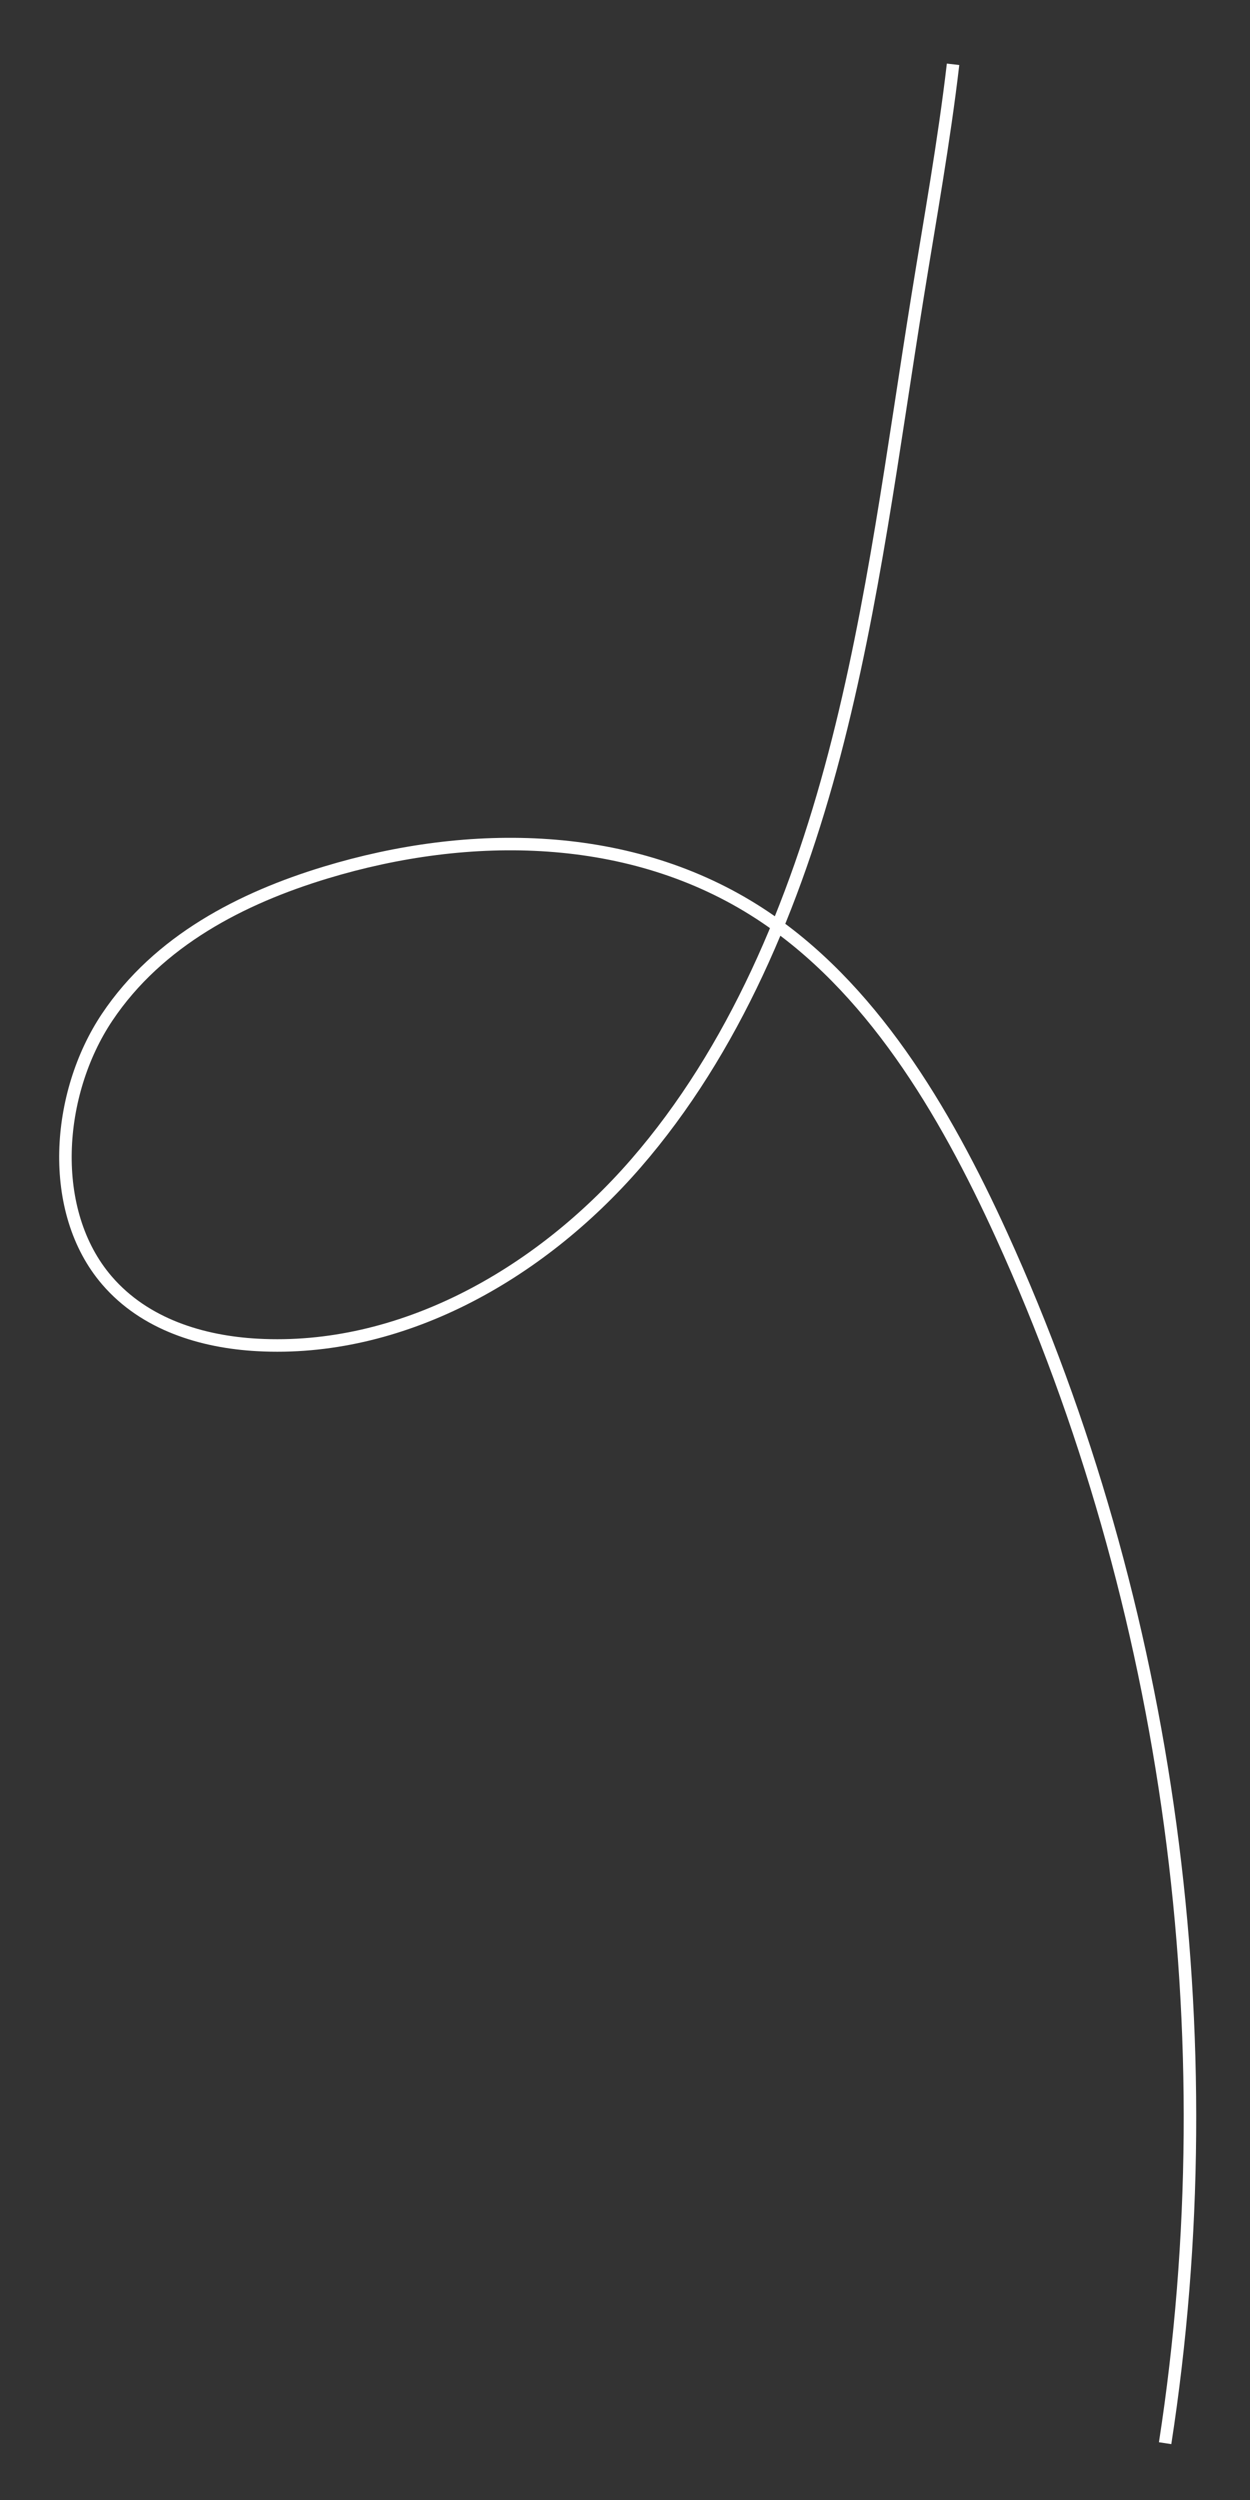 <?xml version="1.0" encoding="UTF-8"?>
<svg id="Layer_1" xmlns="http://www.w3.org/2000/svg" version="1.1" viewBox="0 0 200 400">
  <rect x="0" y="0" width="200" height="400" fill="#333333" stroke="none"/>
  <!-- Generator: Adobe Illustrator 29.8.1, SVG Export Plug-In . SVG Version: 2.1.1 Build 2)  -->
  <defs>
    <style>
      .st0 {
        fill: none;
        stroke: #fff;
        stroke-miterlimit: 10;
        stroke-width: 2px;
      }
    </style>
  </defs>
  <path class="st0" d="M186.42,390.91c10.1-65.28.8-134.02-26.15-193.22-9.2-20.2-21.03-40.01-38.71-51.51-20.56-13.37-46.44-13.55-69.46-6.57-13.36,4.05-26.73,10.86-34.95,23.14s-9.56,31.06-.03,42.13c6.07,7.06,15.26,9.83,24.08,10.31,22.67,1.24,44.83-10.96,60.52-29.02,15.68-18.06,25.48-41.46,31.78-65.46,6.3-24,9.37-48.85,13.34-73.45,1.98-12.31,4.2-24.57,5.65-36.97"/>
</svg>